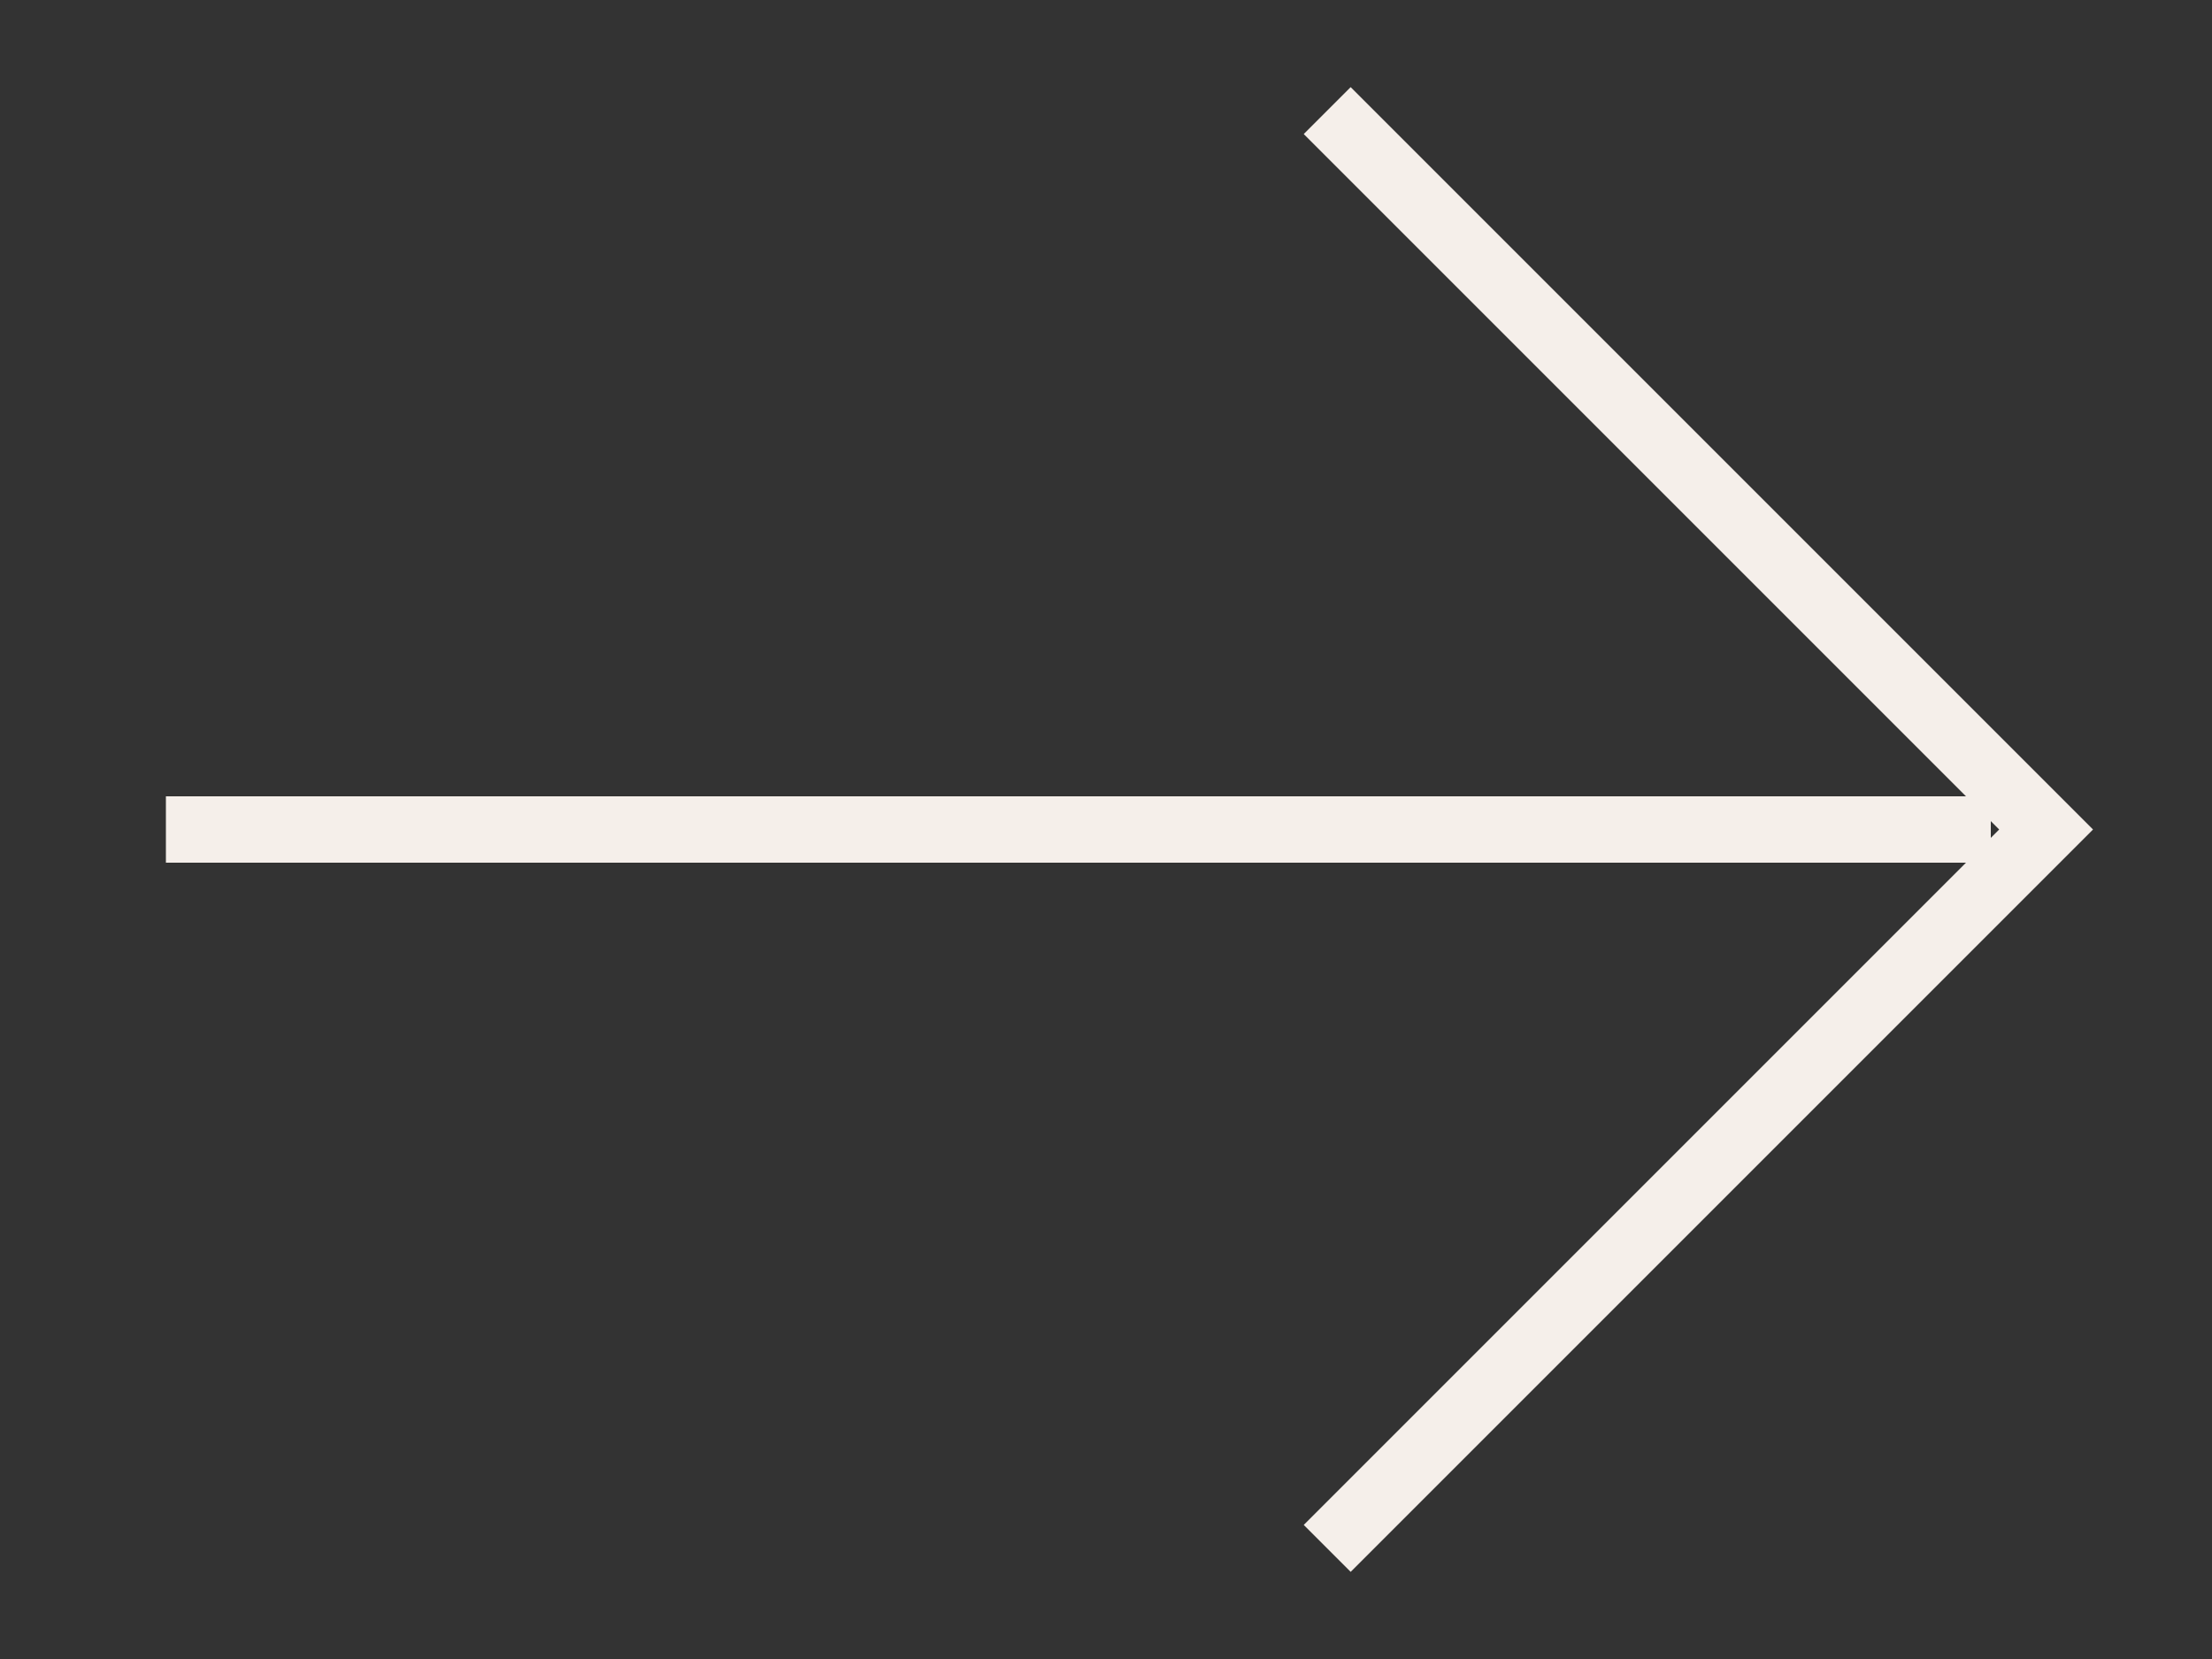 <?xml version="1.0" encoding="UTF-8"?> <svg xmlns="http://www.w3.org/2000/svg" width="40" height="30" viewBox="0 0 40 30" fill="none"><rect x="0" y="0" width="40" height="30" fill="#333333" stroke="none"/><path d="M3 15H36" stroke="#F5EFEA" stroke-width="1.2"></path><path d="M24 2L37 15L24 28" stroke="#F5EFEA" stroke-width="1.2"></path></svg> 